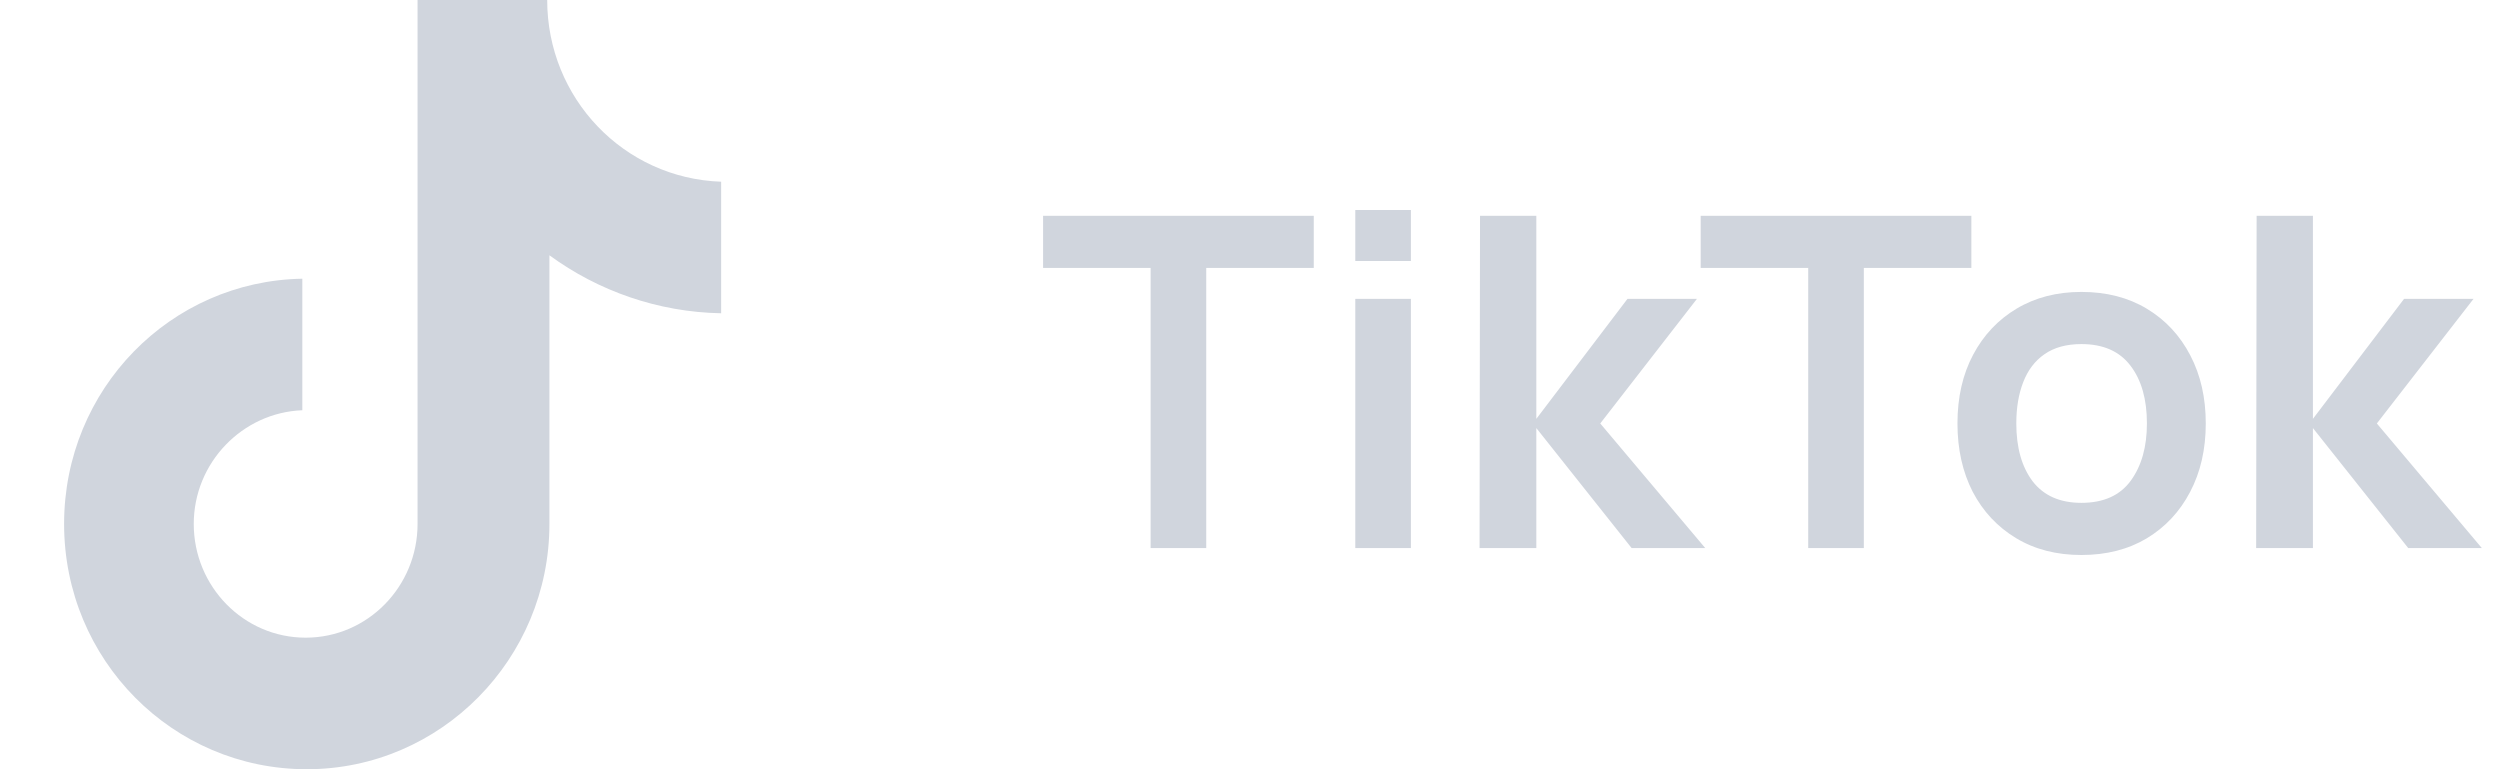 <svg xmlns="http://www.w3.org/2000/svg" width="130" height="40" viewBox="0 0 130 40" fill="none"><g clip-path="url(#clip0_2517_14676)"><path d="M28.454 0H21.713V27.246C21.713 30.493 19.12 33.159 15.894 33.159C12.667 33.159 10.075 30.493 10.075 27.246C10.075 24.058 12.61 21.449 15.721 21.333V14.493C8.865 14.609 3.333 20.232 3.333 27.246C3.333 34.319 8.98 40 15.952 40C22.923 40 28.57 34.261 28.57 27.246V13.275C31.105 15.13 34.216 16.232 37.5 16.29V9.449C32.43 9.275 28.454 5.101 28.454 0Z" fill="#D0D5DD"></path></g><path d="M59.832 28.5V13.932H54.24V11.22H68.316V13.932H62.724V28.5H59.832ZM70.475 13.572V10.92H73.367V13.572H70.475ZM70.475 28.5V15.54H73.367V28.5H70.475ZM76.937 28.5L76.961 11.22H79.889V21.78L84.629 15.54H88.241L83.213 22.02L88.673 28.5H84.845L79.889 22.26V28.5H76.937ZM94.027 28.5V13.932H88.435V11.22H102.511V13.932H96.919V28.5H94.027ZM108.232 28.86C106.936 28.86 105.804 28.568 104.836 27.984C103.868 27.4 103.116 26.596 102.58 25.572C102.052 24.54 101.788 23.356 101.788 22.02C101.788 20.66 102.06 19.468 102.604 18.444C103.148 17.42 103.904 16.62 104.872 16.044C105.84 15.468 106.96 15.18 108.232 15.18C109.536 15.18 110.672 15.472 111.64 16.056C112.608 16.64 113.36 17.448 113.896 18.48C114.432 19.504 114.7 20.684 114.7 22.02C114.7 23.364 114.428 24.552 113.884 25.584C113.348 26.608 112.596 27.412 111.628 27.996C110.66 28.572 109.528 28.86 108.232 28.86ZM108.232 26.148C109.384 26.148 110.24 25.764 110.8 24.996C111.36 24.228 111.64 23.236 111.64 22.02C111.64 20.764 111.356 19.764 110.788 19.02C110.22 18.268 109.368 17.892 108.232 17.892C107.456 17.892 106.816 18.068 106.312 18.42C105.816 18.764 105.448 19.248 105.208 19.872C104.968 20.488 104.848 21.204 104.848 22.02C104.848 23.276 105.132 24.28 105.7 25.032C106.276 25.776 107.12 26.148 108.232 26.148ZM117.32 28.5L117.344 11.22H120.272V21.78L125.012 15.54H128.624L123.596 22.02L129.056 28.5H125.228L120.272 22.26V28.5H117.32Z" fill="#D0D5DD"></path><defs><clipPath id="clip0_2517_14676"><rect width="40" height="40" fill="white"></rect></clipPath></defs></svg>